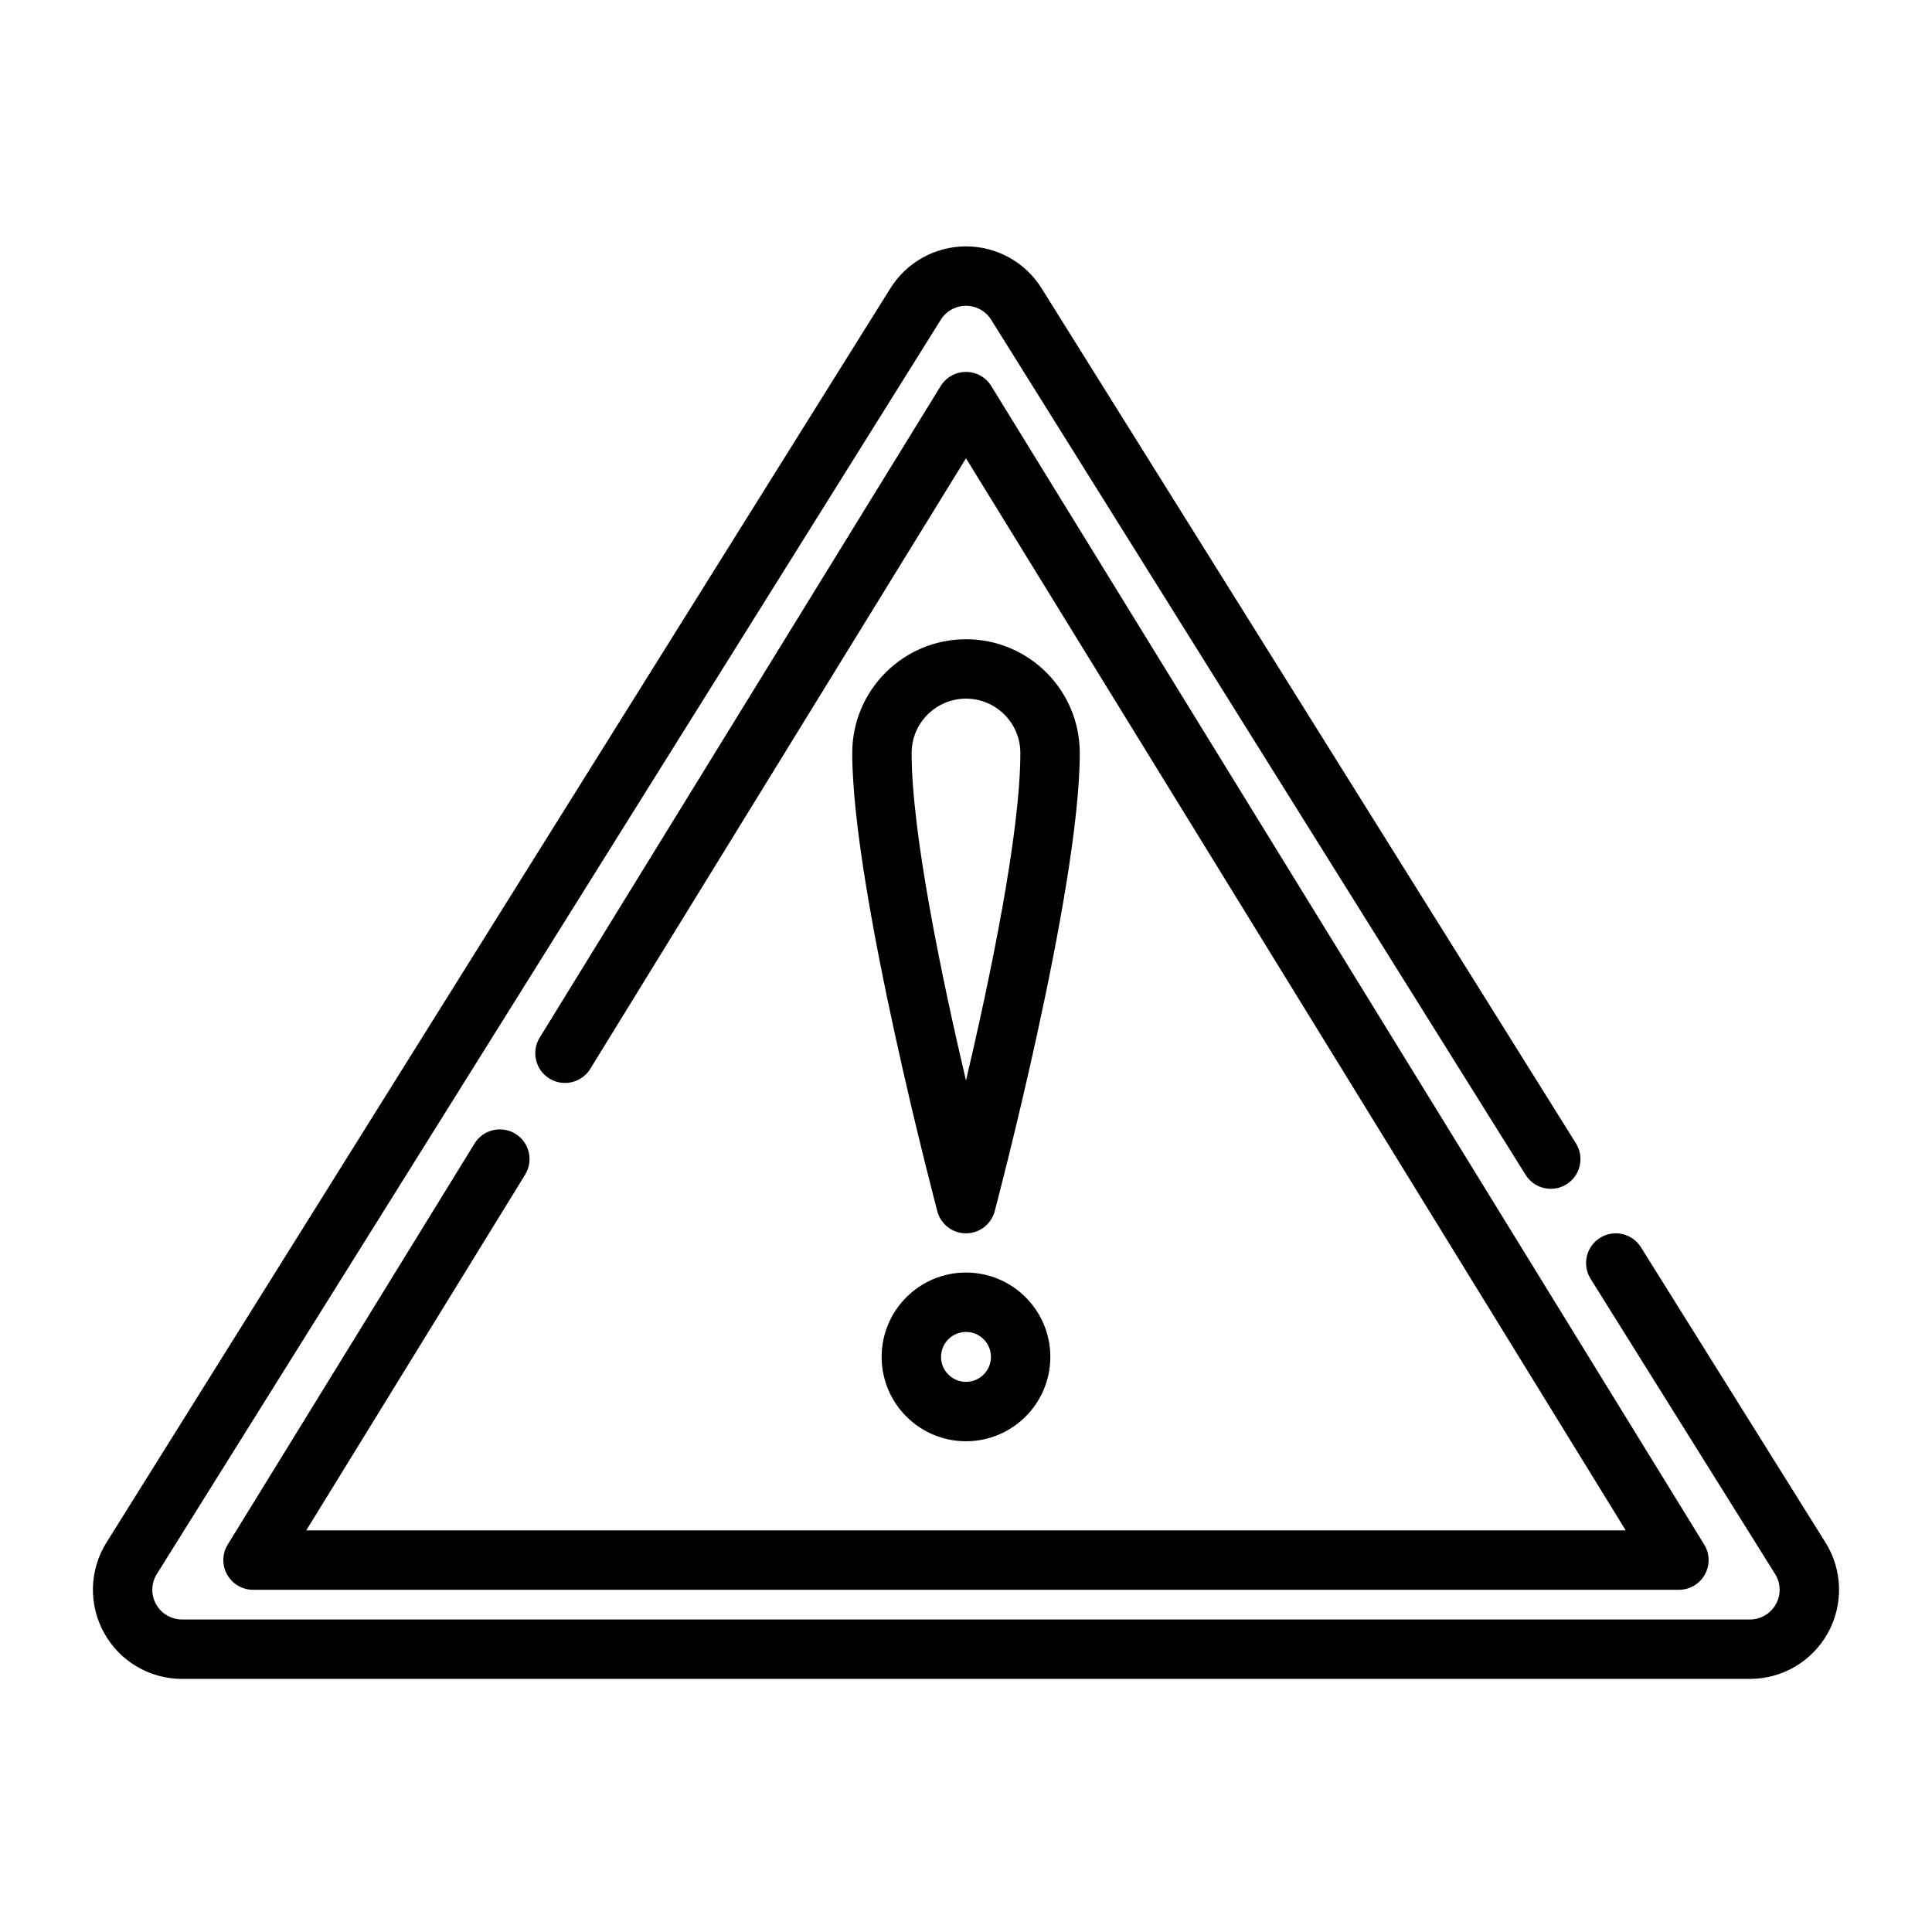 <?xml version="1.0" encoding="UTF-8"?>
<!-- Uploaded to: ICON Repo, www.iconrepo.com, Generator: ICON Repo Mixer Tools -->
<svg fill="#000000" width="800px" height="800px" version="1.1" viewBox="144 144 512 512" xmlns="http://www.w3.org/2000/svg">
 <path d="m565.52 482.89s30 47.996 48.902 78.246c1.52 2.426 1.598 5.488 0.211 7.988-1.387 2.504-4.023 4.055-6.879 4.055h-415.52c-2.859 0-5.496-1.551-6.879-4.055-1.387-2.504-1.309-5.566 0.203-7.988 0.008 0 207.76-332.4 207.76-332.4 1.441-2.305 3.961-3.699 6.676-3.699s5.234 1.395 6.676 3.699l141.63 226.61c2.297 3.684 7.156 4.809 10.84 2.504 3.691-2.305 4.809-7.164 2.504-10.848 0 0-104.03-166.45-141.62-226.61-4.312-6.91-11.887-11.098-20.027-11.098s-15.711 4.188-20.027 11.098c-40.949 65.52-164.61 263.36-207.76 332.4-4.551 7.281-4.785 16.453-0.621 23.961 4.156 7.512 12.066 12.172 20.648 12.172h415.52c8.582 0 16.492-4.66 20.648-12.172 4.164-7.512 3.93-16.68-0.629-23.961-18.902-30.254-48.902-78.246-48.902-78.246-2.305-3.684-7.164-4.809-10.848-2.504-3.684 2.305-4.809 7.164-2.504 10.848zm-265.09-55.641 99.566-161.8s174.84 284.12 174.84 284.12h-349.68s58.008-94.273 58.008-94.273c2.281-3.699 1.125-8.551-2.574-10.832-3.699-2.273-8.559-1.117-10.832 2.582l-65.402 106.27c-1.496 2.426-1.559 5.481-0.164 7.965 1.395 2.488 4.023 4.031 6.871 4.031h377.86c2.852 0 5.481-1.543 6.871-4.031 1.395-2.488 1.332-5.543-0.164-7.965l-188.93-307.01c-1.434-2.332-3.977-3.746-6.707-3.746-2.731 0-5.273 1.418-6.707 3.746l-106.27 172.69c-2.273 3.699-1.117 8.559 2.582 10.832s8.551 1.125 10.832-2.574zm99.566 53.988c-12.336 0-22.355 10.02-22.355 22.355s10.02 22.355 22.355 22.355 22.355-10.02 22.355-22.355-10.02-22.355-22.355-22.355zm0 15.742c3.652 0 6.613 2.961 6.613 6.613s-2.961 6.613-6.613 6.613-6.613-2.961-6.613-6.613 2.961-6.613 6.613-6.613zm-7.606-31.977c0.914 3.441 4.039 5.84 7.606 5.84s6.691-2.402 7.606-5.84c0 0 22.547-85.027 22.547-121.45 0-16.641-13.508-30.148-30.148-30.148s-30.148 13.508-30.148 30.148c0 36.426 22.547 121.45 22.547 121.45zm7.606-34.629c-6.359-27.078-14.406-65.527-14.406-86.82 0-7.949 6.453-14.406 14.406-14.406 7.949 0 14.406 6.453 14.406 14.406 0 21.293-8.047 59.742-14.406 86.82z" fill-rule="evenodd"/>
</svg>
